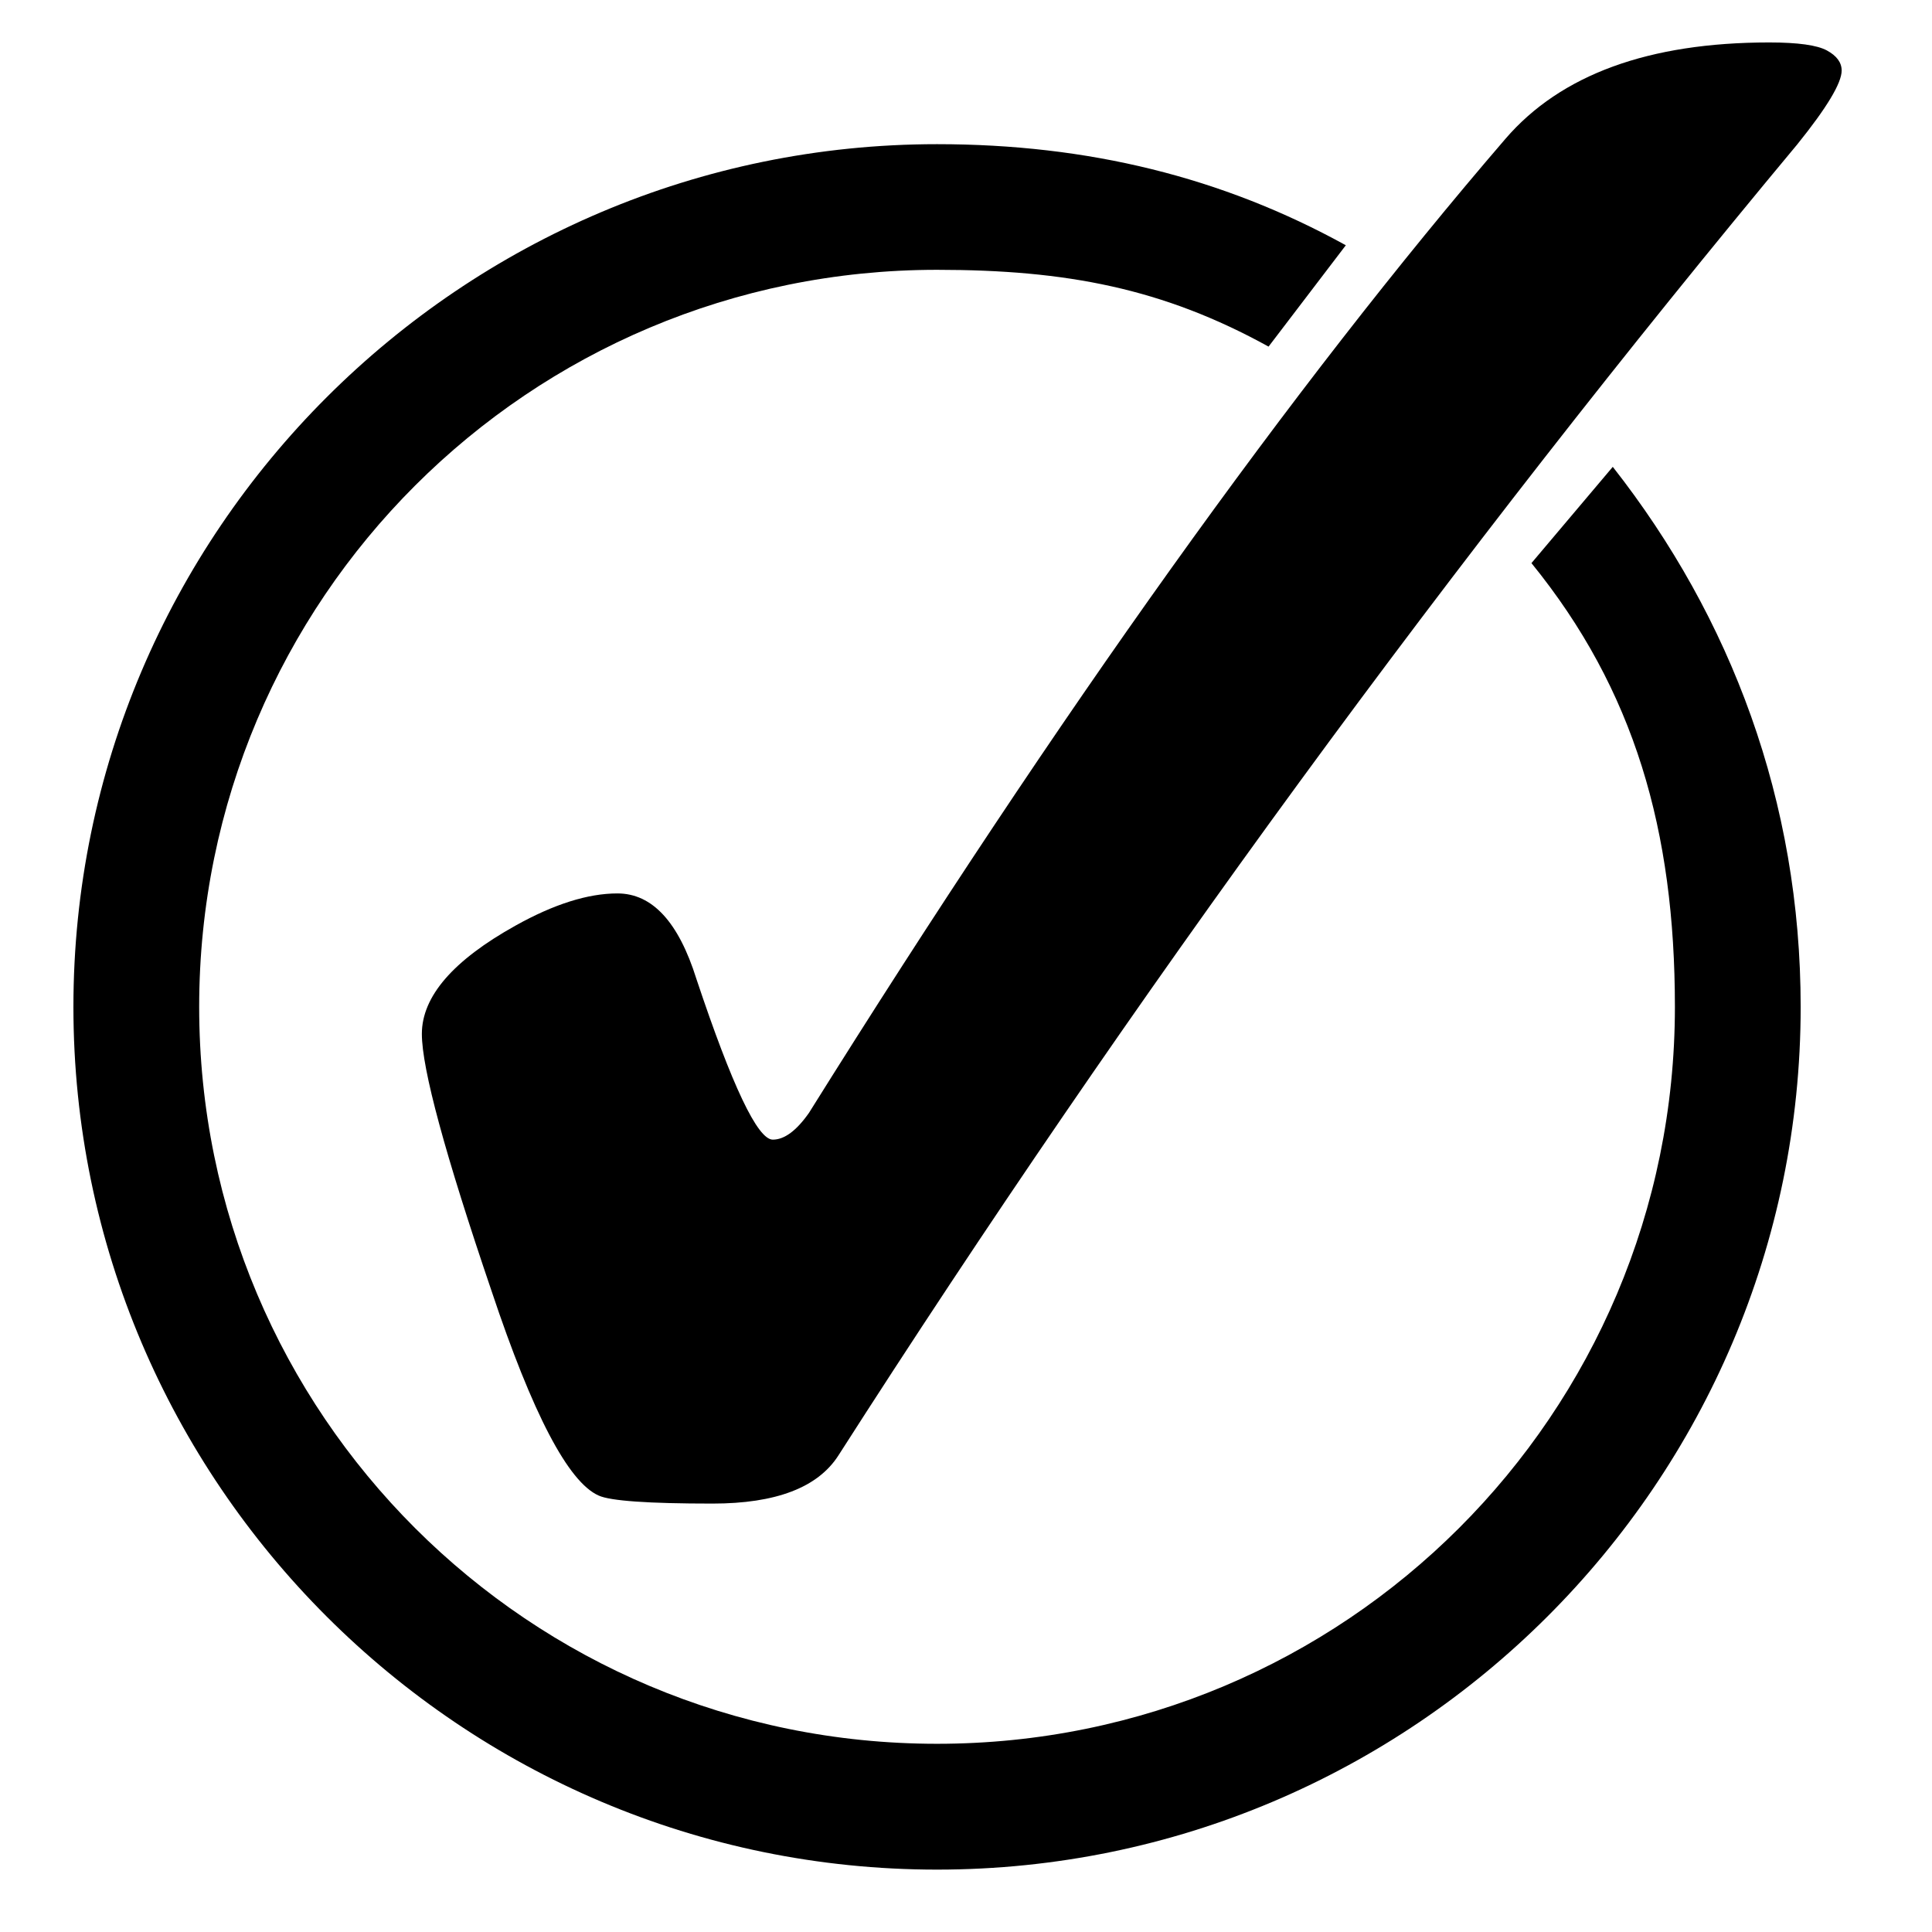 <svg xmlns="http://www.w3.org/2000/svg" xmlns:xlink="http://www.w3.org/1999/xlink" width="500" zoomAndPan="magnify" viewBox="0 0 375 375" height="500" preserveAspectRatio="xMidYMid meet" version="1.0"><defs><clipPath id="60d6b3318c"><path d="M 14.109 27 L 350 27 L 350 362.992 L 14.109 362.992 Z M 14.109 27 " clip-rule="nonzero"/></clipPath><clipPath id="701c849afc"><path d="M 81 8.242 L 357.609 8.242 L 357.609 292 L 81 292 Z M 81 8.242 " clip-rule="nonzero"/></clipPath></defs><g clip-path="url(#60d6b3318c)"><path fill="#000000" d="M 181.879 27.984 C 89.48 27.984 14.25 103.137 14.25 195.438 C 14.25 287.738 89.48 362.891 181.879 362.891 C 274.281 362.891 349.508 287.738 349.508 195.438 C 349.508 155.535 335.992 119.848 313.039 90.613 L 297.254 109.301 C 317.266 133.914 325.098 161.242 325.098 195.438 C 325.098 274.539 261.062 338.469 181.879 338.469 C 102.695 338.469 38.66 274.539 38.66 195.438 C 38.66 116.34 102.695 52.371 181.879 52.371 C 206.969 52.371 225.738 55.973 246.227 67.277 L 261.223 47.605 C 237.23 34.371 211.16 27.984 181.879 27.984 Z M 181.879 27.984 " fill-opacity="1" fill-rule="evenodd"/></g><g clip-path="url(#701c849afc)"><path fill="#000000" d="M 119.84 173.414 C 126.602 173.414 131.711 178.957 135.18 190.035 C 142.113 210.812 147.051 221.203 150 221.203 C 152.25 221.203 154.59 219.469 157.02 216.008 C 205.723 138.094 250.785 75.07 292.211 26.938 C 302.953 14.473 320.027 8.242 343.426 8.238 C 348.973 8.242 352.699 8.758 354.605 9.797 C 356.512 10.836 357.465 12.137 357.465 13.695 C 357.465 16.117 354.605 20.879 348.887 27.977 C 281.984 108.316 219.934 193.152 162.738 282.496 C 158.75 288.727 150.605 291.844 138.301 291.844 C 125.82 291.844 118.453 291.324 116.199 290.285 C 110.309 287.688 103.375 274.441 95.402 250.551 C 86.391 224.059 81.883 207.438 81.883 200.684 C 81.883 193.414 87.949 186.398 100.082 179.648 C 107.535 175.492 114.121 173.414 119.84 173.414 " fill-opacity="1" fill-rule="nonzero"/></g></svg>